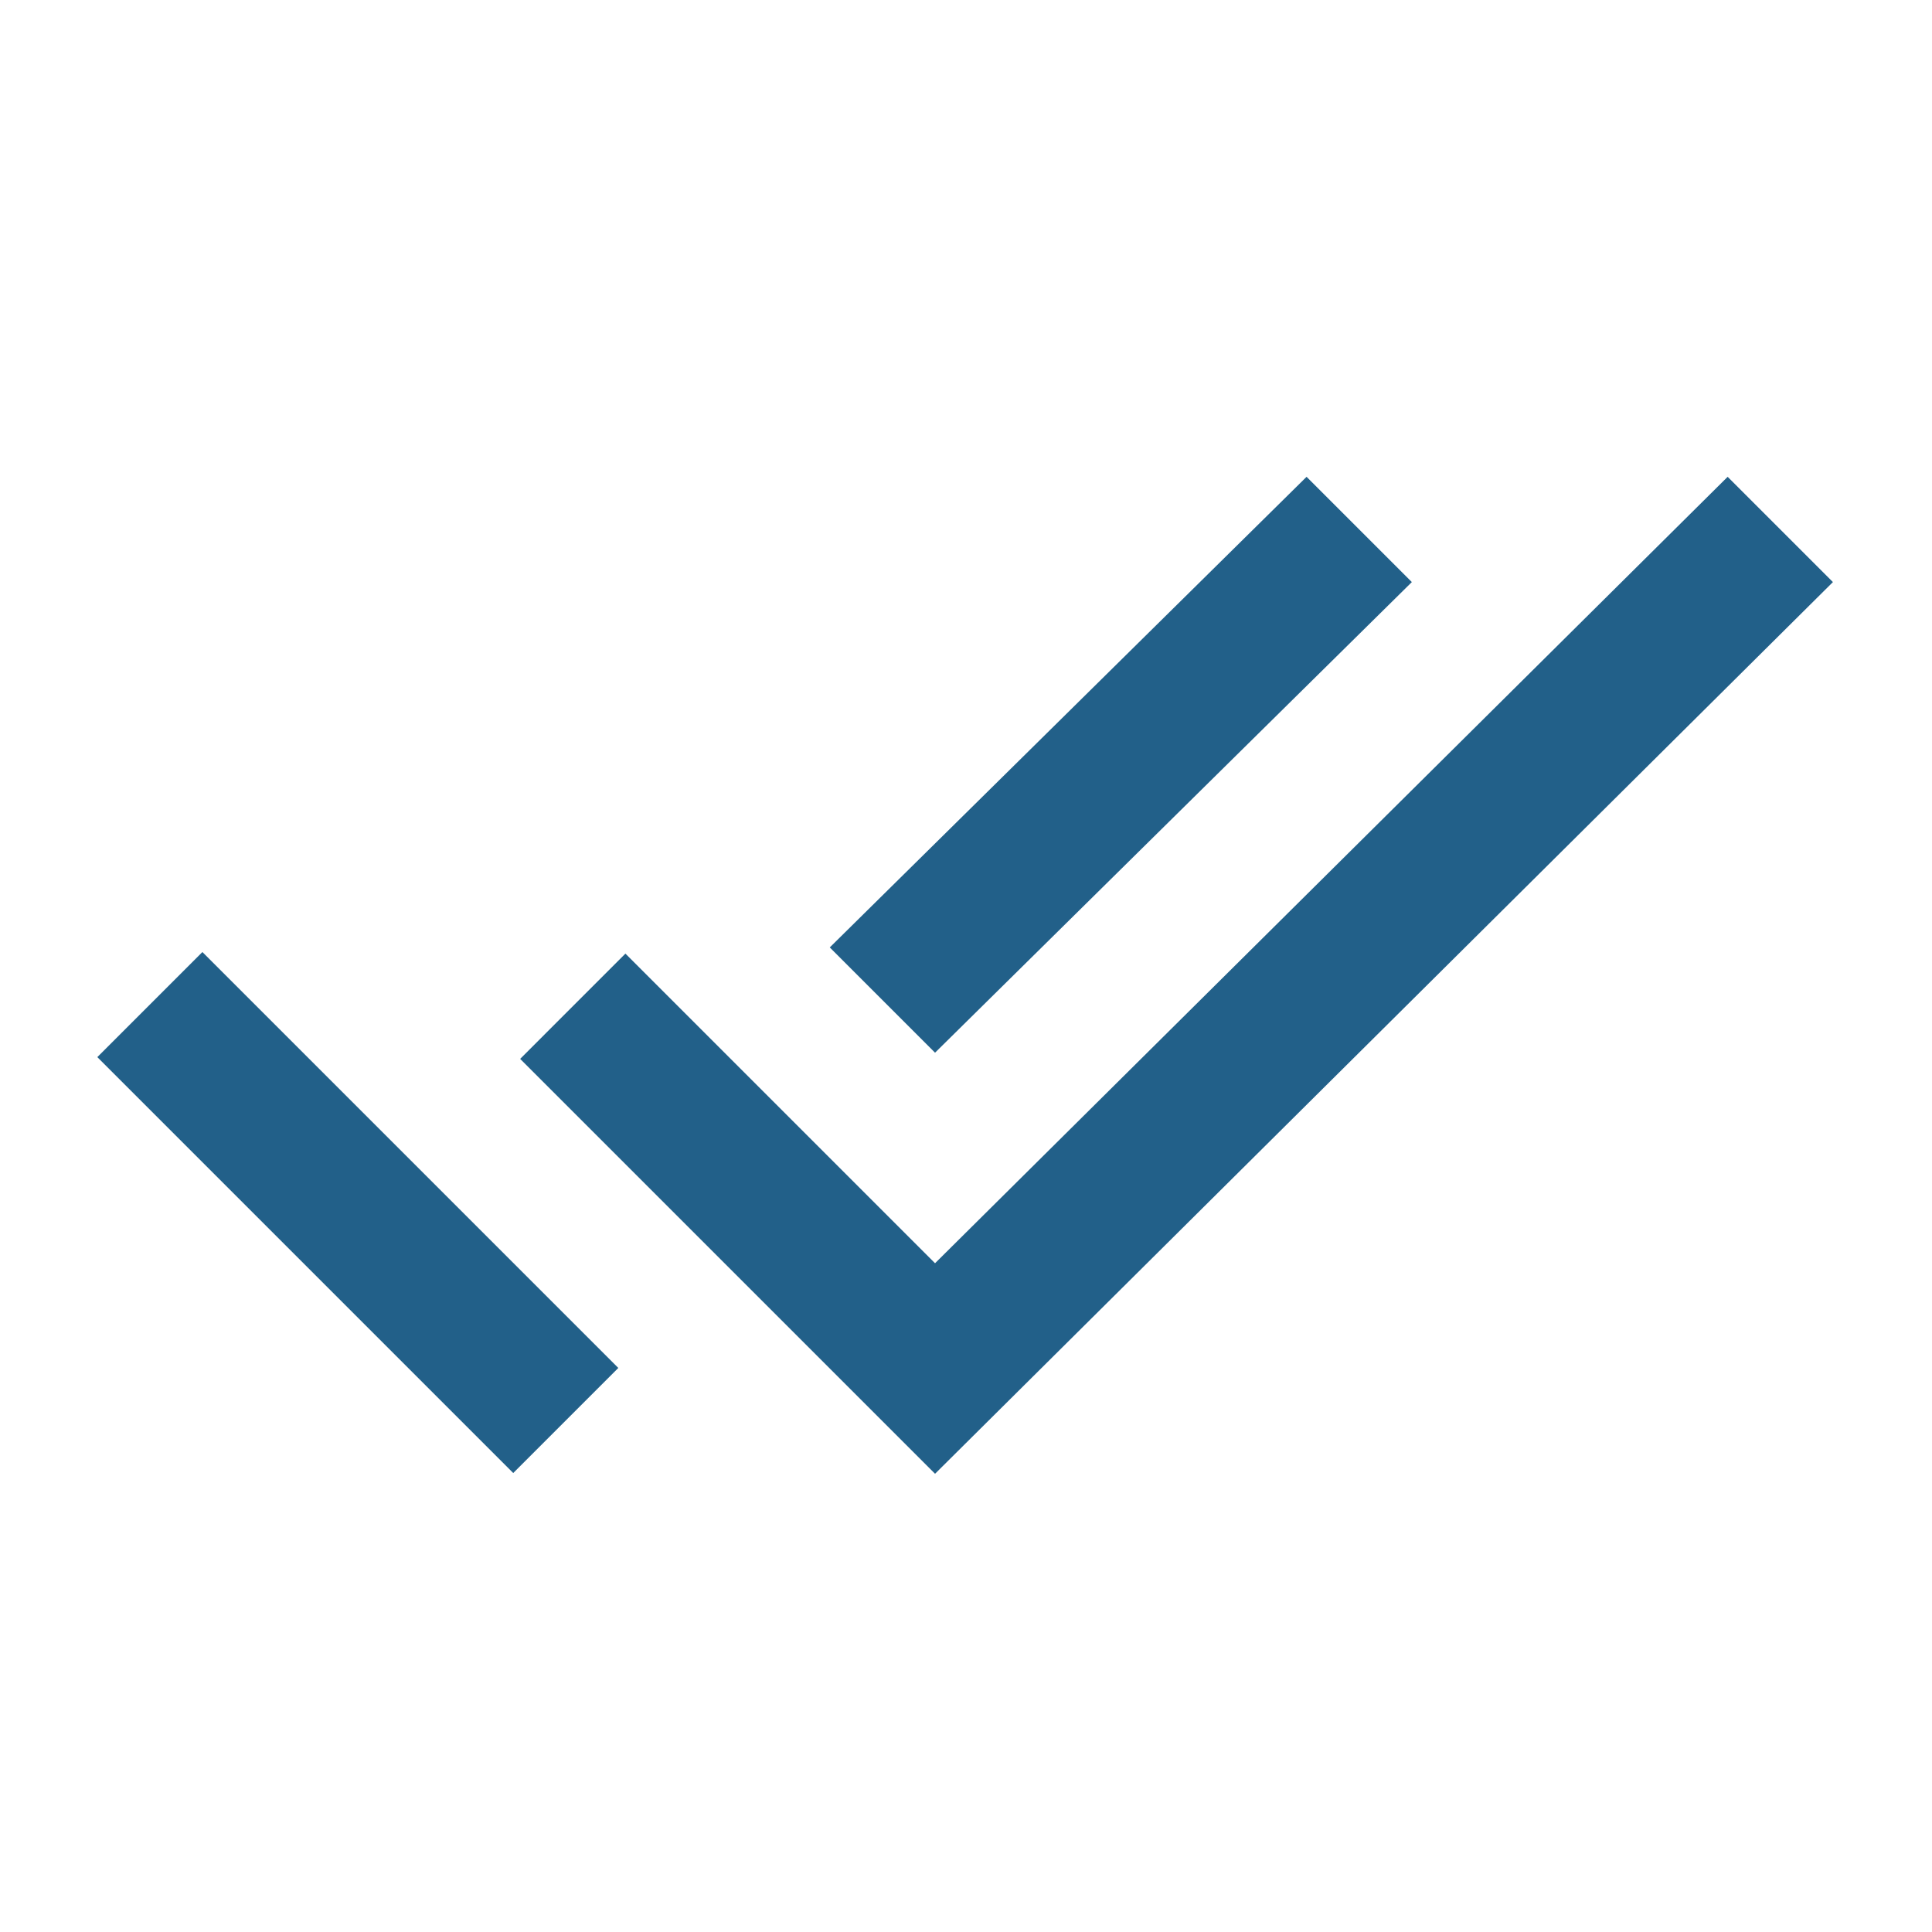 <?xml version="1.0" encoding="utf-8"?>
<!-- Generator: Adobe Illustrator 25.0.0, SVG Export Plug-In . SVG Version: 6.00 Build 0)  -->
<svg version="1.1" id="Layer_1" xmlns="http://www.w3.org/2000/svg" xmlns:xlink="http://www.w3.org/1999/xlink" x="0px" y="0px"
	 viewBox="0 0 31.2 31.2" style="enable-background:new 0 0 31.2 31.2;" xml:space="preserve">
<style type="text/css">
	.st0{fill-rule:evenodd;clip-rule:evenodd;fill:#226089;}
	.st1{fill:#226089;}
</style>
<g>
	<rect x="4.6" y="14.8" transform="matrix(0.707 -0.707 0.707 0.707 -12.144 9.86)" class="st0" width="2.4" height="9.5"/>
	<polygon class="st0" points="21.1,7.7 22.8,9.4 15.1,17 13.4,15.3 	"/>
	<polygon class="st1" points="27.9,7.7 15.1,20.4 10.1,15.4 8.4,17.1 15.1,23.8 29.6,9.4 	"/>
</g>
</svg>
